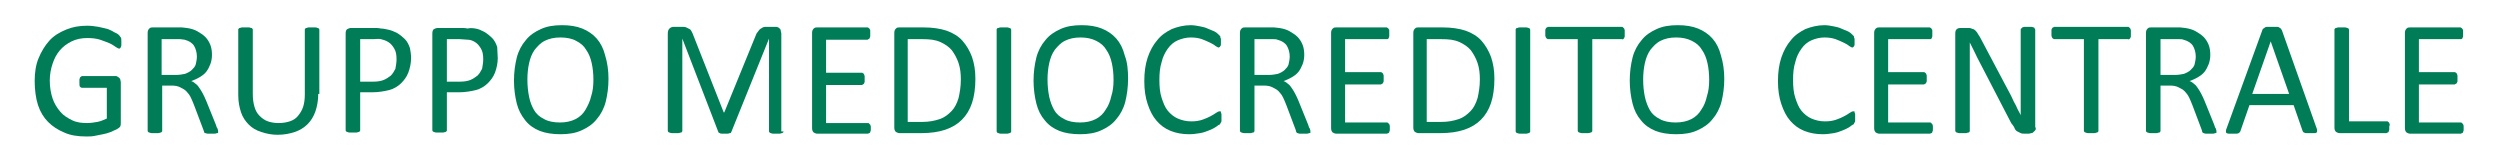 <?xml version="1.0" encoding="utf-8"?>
<!-- Generator: Adobe Illustrator 24.0.2, SVG Export Plug-In . SVG Version: 6.00 Build 0)  -->
<svg version="1.1" id="Livello_1" xmlns="http://www.w3.org/2000/svg" xmlns:xlink="http://www.w3.org/1999/xlink" x="0px" y="0px"
	 viewBox="0 0 447 29" style="enable-background:new 0 0 447 29;" xml:space="preserve">
<style type="text/css">
	.st0{fill:#007D57;}
</style>
<g>
	<path class="st0" d="M21.7,7.5c0,0.2,0,0.3,0,0.5c0,0.1,0,0.3-0.1,0.4c0,0.1-0.1,0.2-0.1,0.2s-0.1,0.1-0.2,0.1
		c-0.1,0-0.3-0.1-0.6-0.3S20,7.9,19.5,7.7s-1-0.4-1.6-0.6s-1.4-0.3-2.3-0.3c-1,0-2,0.2-2.8,0.6s-1.5,0.9-2.1,1.6s-1,1.5-1.3,2.4
		s-0.5,1.9-0.5,3c0,1.2,0.2,2.3,0.5,3.2s0.8,1.7,1.4,2.4s1.3,1.1,2.1,1.5s1.7,0.5,2.7,0.5c0.6,0,1.2-0.1,1.8-0.2
		c0.6-0.1,1.2-0.4,1.7-0.6v-5.5h-4.4c-0.2,0-0.3-0.1-0.4-0.2s-0.1-0.4-0.1-0.8c0-0.2,0-0.3,0-0.5c0-0.1,0.1-0.2,0.1-0.3
		s0.1-0.1,0.2-0.2s0.1-0.1,0.2-0.1h6c0.1,0,0.2,0,0.3,0.1s0.2,0.1,0.3,0.2s0.2,0.2,0.2,0.3s0.1,0.3,0.1,0.5v7.2c0,0.3,0,0.5-0.1,0.7
		s-0.3,0.3-0.6,0.5c-0.3,0.1-0.6,0.3-1.1,0.5s-0.9,0.3-1.4,0.4s-1,0.2-1.5,0.3s-1,0.1-1.5,0.1c-1.5,0-2.8-0.2-3.9-0.7
		c-1.2-0.5-2.1-1.1-2.9-1.9s-1.4-1.8-1.8-3S6.2,16,6.2,14.5c0-1.5,0.2-2.9,0.7-4.1S8,8.2,8.8,7.3s1.8-1.5,3-2s2.4-0.7,3.8-0.7
		c0.7,0,1.4,0.1,2,0.2s1.2,0.3,1.7,0.4c0.5,0.2,0.9,0.4,1.2,0.6C21,6,21.2,6.2,21.3,6.3s0.2,0.3,0.3,0.4S21.7,7.1,21.7,7.5z"/>
	<path class="st0" d="M39,23.5c0,0.1,0,0.1,0,0.2s-0.1,0.1-0.2,0.1s-0.2,0.1-0.4,0.1s-0.4,0-0.7,0c-0.3,0-0.5,0-0.6,0
		s-0.3-0.1-0.4-0.1c-0.1,0-0.2-0.1-0.2-0.2s-0.1-0.2-0.1-0.3l-1.7-4.5c-0.2-0.5-0.4-1-0.6-1.4c-0.2-0.4-0.5-0.8-0.8-1.1
		c-0.3-0.3-0.7-0.5-1.1-0.7s-0.9-0.3-1.5-0.3h-1.7v8.1c0,0.1,0,0.1-0.1,0.2s-0.1,0.1-0.2,0.1c-0.1,0-0.2,0.1-0.4,0.1s-0.4,0-0.6,0
		s-0.4,0-0.6,0s-0.3-0.1-0.4-0.1c-0.1,0-0.2-0.1-0.2-0.1s-0.1-0.1-0.1-0.2V5.9c0-0.4,0.1-0.6,0.3-0.8c0.2-0.2,0.4-0.2,0.6-0.2h4
		c0.5,0,0.9,0,1.2,0S33.1,5,33.4,5c0.7,0.1,1.4,0.3,1.9,0.6s1,0.6,1.4,1s0.7,0.9,0.9,1.4c0.2,0.5,0.3,1.1,0.3,1.8
		c0,0.6-0.1,1.2-0.3,1.7c-0.2,0.5-0.4,0.9-0.7,1.3s-0.7,0.7-1.2,1s-1,0.5-1.5,0.7c0.3,0.1,0.6,0.3,0.8,0.5c0.3,0.2,0.5,0.5,0.7,0.8
		s0.4,0.6,0.6,1s0.4,0.8,0.6,1.3l1.7,4.2c0.1,0.4,0.2,0.6,0.3,0.7C39,23.3,39,23.4,39,23.5z M35.2,10.1c0-0.7-0.2-1.4-0.5-1.9
		c-0.3-0.5-0.9-0.9-1.7-1.1C32.8,7.1,32.5,7,32.2,7S31.5,7,31,7h-2.1v6.4h2.5c0.7,0,1.2-0.1,1.7-0.2c0.5-0.2,0.9-0.4,1.2-0.7
		c0.3-0.3,0.6-0.6,0.7-1S35.2,10.6,35.2,10.1z"/>
	<path class="st0" d="M56.9,16.8c0,1.2-0.2,2.2-0.5,3.1s-0.8,1.7-1.4,2.3s-1.4,1.1-2.3,1.4s-1.9,0.5-3.1,0.5c-1,0-2-0.2-2.9-0.5
		s-1.6-0.7-2.2-1.3s-1.1-1.3-1.4-2.2s-0.5-1.9-0.5-3.1V5.3c0-0.1,0-0.1,0.1-0.2s0.1-0.1,0.2-0.1s0.2-0.1,0.4-0.1s0.4,0,0.6,0
		c0.2,0,0.4,0,0.6,0s0.3,0.1,0.4,0.1S45,5,45.1,5.1s0.1,0.1,0.1,0.2v11.5c0,0.9,0.1,1.6,0.3,2.3s0.5,1.2,0.9,1.6s0.9,0.8,1.5,1
		c0.6,0.2,1.2,0.3,1.9,0.3c0.7,0,1.4-0.1,2-0.3s1.1-0.5,1.5-1s0.7-1,0.9-1.6s0.3-1.4,0.3-2.2V5.3c0-0.1,0-0.1,0.1-0.2
		s0.1-0.1,0.2-0.1s0.2-0.1,0.4-0.1s0.4,0,0.6,0c0.2,0,0.4,0,0.6,0s0.3,0.1,0.4,0.1s0.2,0.1,0.2,0.1s0.1,0.1,0.1,0.2V16.8z"/>
	<path class="st0" d="M73.5,10.4c0,0.9-0.2,1.8-0.5,2.6s-0.8,1.4-1.3,1.9s-1.3,1-2.1,1.2s-1.9,0.4-3,0.4h-2.2v6.8
		c0,0.1,0,0.1-0.1,0.2s-0.1,0.1-0.2,0.1c-0.1,0-0.2,0.1-0.4,0.1s-0.4,0-0.6,0s-0.4,0-0.6,0s-0.3-0.1-0.4-0.1c-0.1,0-0.2-0.1-0.2-0.1
		s-0.1-0.1-0.1-0.2V6c0-0.4,0.1-0.7,0.3-0.8s0.4-0.2,0.7-0.2h4.1c0.4,0,0.8,0,1.2,0.1c0.4,0,0.8,0.1,1.3,0.2s1,0.3,1.6,0.6
		c0.5,0.3,1,0.7,1.4,1.1s0.7,1,0.9,1.6C73.4,9.1,73.5,9.7,73.5,10.4z M70.9,10.6c0-0.8-0.1-1.4-0.4-1.9s-0.6-0.9-1.1-1.2
		s-0.9-0.4-1.3-0.5S67.2,7,66.7,7h-2.3v7.6h2.3c0.8,0,1.4-0.1,1.9-0.3s0.9-0.5,1.3-0.8c0.3-0.3,0.6-0.8,0.8-1.2
		C70.8,11.7,70.9,11.2,70.9,10.6z"/>
	<path class="st0" d="M89,10.4c0,0.9-0.2,1.8-0.5,2.6s-0.8,1.4-1.3,1.9s-1.3,1-2.1,1.2s-1.9,0.4-3,0.4h-2.2v6.8c0,0.1,0,0.1-0.1,0.2
		s-0.1,0.1-0.2,0.1c-0.1,0-0.2,0.1-0.4,0.1s-0.4,0-0.6,0s-0.4,0-0.6,0s-0.3-0.1-0.4-0.1c-0.1,0-0.2-0.1-0.2-0.1s-0.1-0.1-0.1-0.2V6
		c0-0.4,0.1-0.7,0.3-0.8s0.4-0.2,0.7-0.2h4.1c0.4,0,0.8,0,1.2,0.1C84,5,84.4,5,85,5.1s1,0.3,1.6,0.6c0.5,0.3,1,0.7,1.4,1.1
		s0.7,1,0.9,1.6C88.9,9.1,89,9.7,89,10.4z M86.4,10.6c0-0.8-0.1-1.4-0.4-1.9s-0.6-0.9-1.1-1.2S84,7.1,83.6,7.1S82.7,7,82.2,7h-2.3
		v7.6h2.3c0.8,0,1.4-0.1,1.9-0.3s0.9-0.5,1.3-0.8c0.3-0.3,0.6-0.8,0.8-1.2C86.3,11.7,86.4,11.2,86.4,10.6z"/>
	<path class="st0" d="M108.8,14.1c0,1.5-0.2,2.9-0.5,4.1s-0.9,2.3-1.6,3.1c-0.7,0.9-1.6,1.5-2.7,2c-1.1,0.5-2.3,0.7-3.8,0.7
		c-1.4,0-2.7-0.2-3.7-0.6c-1-0.4-1.9-1-2.6-1.9s-1.2-1.8-1.5-3s-0.5-2.6-0.5-4.1c0-1.5,0.2-2.9,0.5-4.1s0.9-2.3,1.6-3.1
		c0.7-0.9,1.6-1.5,2.7-2s2.3-0.7,3.8-0.7c1.4,0,2.6,0.2,3.6,0.6s1.9,1,2.6,1.8c0.7,0.8,1.2,1.8,1.5,3
		C108.6,11.2,108.8,12.6,108.8,14.1z M106.1,14.3c0-1.1-0.1-2.1-0.3-3c-0.2-0.9-0.5-1.7-1-2.4c-0.4-0.7-1-1.2-1.8-1.6
		c-0.7-0.4-1.7-0.6-2.8-0.6s-2,0.2-2.8,0.6s-1.3,1-1.8,1.6c-0.5,0.7-0.8,1.5-1,2.4c-0.2,0.9-0.3,1.9-0.3,2.9c0,1.1,0.1,2.1,0.3,3.1
		s0.5,1.7,0.9,2.4c0.4,0.7,1,1.2,1.8,1.6c0.7,0.4,1.7,0.6,2.8,0.6c1.1,0,2-0.2,2.8-0.6s1.4-1,1.8-1.7s0.8-1.5,1-2.4
		C106,16.3,106.1,15.3,106.1,14.3z"/>
	<path class="st0" d="M140.1,23.5c0,0.1,0,0.1-0.1,0.2s-0.1,0.1-0.2,0.1c-0.1,0-0.2,0.1-0.4,0.1c-0.2,0-0.4,0-0.6,0
		c-0.2,0-0.4,0-0.6,0s-0.3-0.1-0.4-0.1c-0.1,0-0.2-0.1-0.2-0.1c0-0.1-0.1-0.1-0.1-0.2V6.9h0l-6.7,16.6c0,0.1-0.1,0.1-0.1,0.2
		s-0.1,0.1-0.2,0.1c-0.1,0-0.2,0.1-0.4,0.1c-0.1,0-0.3,0-0.5,0c-0.2,0-0.4,0-0.5,0s-0.3,0-0.4-0.1c-0.1,0-0.2-0.1-0.2-0.1
		s-0.1-0.1-0.1-0.2l-6.4-16.6h0v16.5c0,0.1,0,0.1-0.1,0.2c0,0.1-0.1,0.1-0.2,0.1c-0.1,0-0.2,0.1-0.4,0.1c-0.2,0-0.4,0-0.6,0
		c-0.2,0-0.4,0-0.6,0c-0.2,0-0.3-0.1-0.4-0.1c-0.1,0-0.2-0.1-0.2-0.1s-0.1-0.1-0.1-0.2V6c0-0.4,0.1-0.7,0.3-0.9s0.5-0.3,0.7-0.3h1.5
		c0.3,0,0.6,0,0.8,0.1c0.2,0.1,0.4,0.2,0.6,0.3s0.3,0.3,0.4,0.5s0.2,0.4,0.3,0.7l5.4,13.7h0.1l5.6-13.7c0.1-0.3,0.2-0.5,0.4-0.7
		c0.1-0.2,0.3-0.4,0.4-0.5c0.2-0.1,0.3-0.2,0.5-0.3c0.2-0.1,0.4-0.1,0.7-0.1h1.6c0.1,0,0.3,0,0.4,0.1c0.1,0,0.2,0.1,0.3,0.2
		c0.1,0.1,0.2,0.2,0.2,0.4s0.1,0.3,0.1,0.5V23.5z"/>
	<path class="st0" d="M155.7,22.8c0,0.2,0,0.3,0,0.5c0,0.1-0.1,0.2-0.1,0.3s-0.1,0.2-0.2,0.2s-0.1,0.1-0.2,0.1h-9.1
		c-0.2,0-0.4-0.1-0.6-0.2c-0.2-0.2-0.3-0.4-0.3-0.8V5.9c0-0.4,0.1-0.6,0.3-0.8c0.2-0.2,0.4-0.2,0.6-0.2h9c0.1,0,0.1,0,0.2,0.1
		c0.1,0,0.1,0.1,0.2,0.2s0.1,0.2,0.1,0.3c0,0.1,0,0.3,0,0.5c0,0.2,0,0.3,0,0.5c0,0.1-0.1,0.2-0.1,0.3s-0.1,0.1-0.2,0.2
		c-0.1,0-0.1,0.1-0.2,0.1h-7.4v5.9h6.4c0.1,0,0.1,0,0.2,0.1c0.1,0,0.1,0.1,0.2,0.2c0,0.1,0.1,0.2,0.1,0.3s0,0.3,0,0.5
		c0,0.2,0,0.3,0,0.5s-0.1,0.2-0.1,0.3c0,0.1-0.1,0.1-0.2,0.2c-0.1,0-0.1,0.1-0.2,0.1h-6.4v6.8h7.5c0.1,0,0.1,0,0.2,0.1
		s0.1,0.1,0.2,0.2c0,0.1,0.1,0.2,0.1,0.3C155.7,22.4,155.7,22.6,155.7,22.8z"/>
	<path class="st0" d="M174.4,14.1c0,1.6-0.2,3.1-0.6,4.3c-0.4,1.2-1,2.2-1.8,3c-0.8,0.8-1.8,1.4-3,1.8s-2.6,0.6-4.2,0.6h-4
		c-0.2,0-0.4-0.1-0.6-0.2c-0.2-0.2-0.3-0.4-0.3-0.8V5.9c0-0.4,0.1-0.6,0.3-0.8c0.2-0.2,0.4-0.2,0.6-0.2h4.3c1.6,0,3,0.2,4.2,0.6
		c1.1,0.4,2.1,1,2.8,1.8s1.3,1.8,1.7,2.9C174.2,11.4,174.4,12.6,174.4,14.1z M171.8,14.2c0-1-0.1-2-0.4-2.9
		c-0.3-0.9-0.7-1.6-1.2-2.3c-0.5-0.6-1.2-1.1-2.1-1.5S166.2,7,164.9,7h-2.6v14.8h2.6c1.2,0,2.2-0.2,3.1-0.5s1.5-0.8,2.1-1.4
		s1-1.4,1.3-2.4C171.6,16.6,171.8,15.5,171.8,14.2z"/>
	<path class="st0" d="M180.8,23.5c0,0.1,0,0.1-0.1,0.2s-0.1,0.1-0.2,0.1c-0.1,0-0.2,0.1-0.4,0.1c-0.2,0-0.4,0-0.6,0
		c-0.2,0-0.4,0-0.6,0s-0.3-0.1-0.4-0.1c-0.1,0-0.2-0.1-0.2-0.1s-0.1-0.1-0.1-0.2V5.3c0-0.1,0-0.1,0.1-0.2c0-0.1,0.1-0.1,0.2-0.1
		c0.1,0,0.2-0.1,0.4-0.1c0.2,0,0.4,0,0.6,0c0.2,0,0.4,0,0.6,0c0.2,0,0.3,0.1,0.4,0.1s0.2,0.1,0.2,0.1s0.1,0.1,0.1,0.2V23.5z"/>
	<path class="st0" d="M201.7,14.1c0,1.5-0.2,2.9-0.5,4.1s-0.9,2.3-1.6,3.1c-0.7,0.9-1.6,1.5-2.7,2c-1.1,0.5-2.3,0.7-3.8,0.7
		c-1.4,0-2.7-0.2-3.7-0.6c-1-0.4-1.9-1-2.6-1.9c-0.7-0.8-1.2-1.8-1.5-3s-0.5-2.6-0.5-4.1c0-1.5,0.2-2.9,0.5-4.1s0.9-2.3,1.6-3.1
		c0.7-0.9,1.6-1.5,2.7-2s2.3-0.7,3.8-0.7c1.4,0,2.6,0.2,3.6,0.6s1.9,1,2.6,1.8c0.7,0.8,1.2,1.8,1.5,3
		C201.6,11.2,201.7,12.6,201.7,14.1z M199.1,14.3c0-1.1-0.1-2.1-0.3-3c-0.2-0.9-0.5-1.7-1-2.4c-0.4-0.7-1-1.2-1.8-1.6
		s-1.7-0.6-2.8-0.6c-1.1,0-2,0.2-2.8,0.6s-1.3,1-1.8,1.6c-0.5,0.7-0.8,1.5-1,2.4c-0.2,0.9-0.3,1.9-0.3,2.9c0,1.1,0.1,2.1,0.3,3.1
		c0.2,0.9,0.5,1.7,0.9,2.4c0.4,0.7,1,1.2,1.8,1.6c0.7,0.4,1.7,0.6,2.8,0.6c1.1,0,2-0.2,2.8-0.6s1.4-1,1.8-1.7c0.5-0.7,0.8-1.5,1-2.4
		C199,16.3,199.1,15.3,199.1,14.3z"/>
	<path class="st0" d="M218.4,21.2c0,0.2,0,0.3,0,0.4s0,0.2-0.1,0.3s-0.1,0.2-0.1,0.2s-0.1,0.2-0.2,0.2s-0.3,0.2-0.6,0.4
		c-0.3,0.2-0.7,0.4-1.2,0.6c-0.5,0.2-1,0.4-1.6,0.5c-0.6,0.1-1.3,0.2-2,0.2c-1.2,0-2.3-0.2-3.3-0.6c-1-0.4-1.8-1-2.5-1.8
		s-1.2-1.8-1.6-3c-0.4-1.2-0.6-2.5-0.6-4.1c0-1.6,0.2-3,0.6-4.2c0.4-1.2,1-2.3,1.7-3.1c0.7-0.9,1.6-1.5,2.6-2c1-0.4,2.2-0.7,3.4-0.7
		c0.5,0,1.1,0.1,1.6,0.2c0.5,0.1,1,0.2,1.4,0.4s0.8,0.3,1.2,0.5s0.6,0.4,0.7,0.5c0.1,0.1,0.2,0.2,0.3,0.3s0.1,0.1,0.1,0.2
		c0,0.1,0,0.2,0.1,0.3c0,0.1,0,0.3,0,0.5c0,0.2,0,0.4,0,0.5s0,0.3-0.1,0.3c0,0.1-0.1,0.2-0.1,0.2c-0.1,0-0.1,0.1-0.2,0.1
		c-0.1,0-0.3-0.1-0.6-0.3c-0.2-0.2-0.6-0.4-1-0.6c-0.4-0.2-0.9-0.4-1.4-0.6c-0.6-0.2-1.2-0.3-2-0.3c-0.8,0-1.6,0.2-2.3,0.5
		c-0.7,0.3-1.3,0.8-1.8,1.5c-0.5,0.7-0.9,1.5-1.1,2.4c-0.3,0.9-0.4,2-0.4,3.2c0,1.2,0.1,2.3,0.4,3.2c0.3,0.9,0.6,1.7,1.1,2.3
		c0.5,0.6,1.1,1.1,1.8,1.4c0.7,0.3,1.5,0.5,2.4,0.5c0.8,0,1.4-0.1,2-0.3s1-0.4,1.4-0.6s0.7-0.4,1-0.6c0.3-0.2,0.5-0.3,0.6-0.3
		c0.1,0,0.1,0,0.2,0s0.1,0.1,0.1,0.2c0,0.1,0.1,0.2,0.1,0.3S218.4,20.9,218.4,21.2z"/>
	<path class="st0" d="M234.3,23.5c0,0.1,0,0.1,0,0.2s-0.1,0.1-0.2,0.1s-0.2,0.1-0.4,0.1s-0.4,0-0.7,0c-0.3,0-0.5,0-0.6,0
		c-0.2,0-0.3-0.1-0.4-0.1c-0.1,0-0.2-0.1-0.2-0.2c-0.1-0.1-0.1-0.2-0.1-0.3l-1.7-4.5c-0.2-0.5-0.4-1-0.6-1.4
		c-0.2-0.4-0.5-0.8-0.8-1.1c-0.3-0.3-0.7-0.5-1.1-0.7s-0.9-0.3-1.5-0.3h-1.7v8.1c0,0.1,0,0.1-0.1,0.2c0,0.1-0.1,0.1-0.2,0.1
		c-0.1,0-0.2,0.1-0.4,0.1c-0.2,0-0.4,0-0.6,0s-0.4,0-0.6,0c-0.2,0-0.3-0.1-0.4-0.1c-0.1,0-0.2-0.1-0.2-0.1s-0.1-0.1-0.1-0.2V5.9
		c0-0.4,0.1-0.6,0.3-0.8c0.2-0.2,0.4-0.2,0.6-0.2h4c0.5,0,0.9,0,1.2,0c0.3,0,0.6,0.1,0.9,0.1c0.7,0.1,1.4,0.3,1.9,0.6s1,0.6,1.4,1
		s0.7,0.9,0.9,1.4c0.2,0.5,0.3,1.1,0.3,1.8c0,0.6-0.1,1.2-0.3,1.7c-0.2,0.5-0.4,0.9-0.7,1.3s-0.7,0.7-1.2,1s-1,0.5-1.5,0.7
		c0.3,0.1,0.6,0.3,0.8,0.5c0.3,0.2,0.5,0.5,0.7,0.8c0.2,0.3,0.4,0.6,0.6,1s0.4,0.8,0.6,1.3l1.7,4.2c0.1,0.4,0.2,0.6,0.3,0.7
		C234.3,23.3,234.3,23.4,234.3,23.5z M230.6,10.1c0-0.7-0.2-1.4-0.5-1.9c-0.3-0.5-0.9-0.9-1.7-1.1c-0.2-0.1-0.5-0.1-0.8-0.1
		c-0.3,0-0.7,0-1.2,0h-2.1v6.4h2.5c0.7,0,1.2-0.1,1.7-0.2c0.5-0.2,0.9-0.4,1.2-0.7c0.3-0.3,0.6-0.6,0.7-1
		C230.5,11,230.6,10.6,230.6,10.1z"/>
	<path class="st0" d="M248.5,22.8c0,0.2,0,0.3,0,0.5c0,0.1-0.1,0.2-0.1,0.3s-0.1,0.2-0.2,0.2s-0.1,0.1-0.2,0.1h-9.1
		c-0.2,0-0.4-0.1-0.6-0.2c-0.2-0.2-0.3-0.4-0.3-0.8V5.9c0-0.4,0.1-0.6,0.3-0.8c0.2-0.2,0.4-0.2,0.6-0.2h9c0.1,0,0.1,0,0.2,0.1
		c0.1,0,0.1,0.1,0.2,0.2s0.1,0.2,0.1,0.3c0,0.1,0,0.3,0,0.5c0,0.2,0,0.3,0,0.5c0,0.1-0.1,0.2-0.1,0.3s-0.1,0.1-0.2,0.2
		C248.1,7,248,7,247.9,7h-7.4v5.9h6.4c0.1,0,0.1,0,0.2,0.1c0.1,0,0.1,0.1,0.2,0.2c0,0.1,0.1,0.2,0.1,0.3s0,0.3,0,0.5
		c0,0.2,0,0.3,0,0.5s-0.1,0.2-0.1,0.3c0,0.1-0.1,0.1-0.2,0.2c-0.1,0-0.1,0.1-0.2,0.1h-6.4v6.8h7.5c0.1,0,0.1,0,0.2,0.1
		s0.1,0.1,0.2,0.2c0,0.1,0.1,0.2,0.1,0.3C248.5,22.4,248.5,22.6,248.5,22.8z"/>
	<path class="st0" d="M267.2,14.1c0,1.6-0.2,3.1-0.6,4.3c-0.4,1.2-1,2.2-1.8,3c-0.8,0.8-1.8,1.4-3,1.8s-2.6,0.6-4.2,0.6h-4
		c-0.2,0-0.4-0.1-0.6-0.2c-0.2-0.2-0.3-0.4-0.3-0.8V5.9c0-0.4,0.1-0.6,0.3-0.8c0.2-0.2,0.4-0.2,0.6-0.2h4.3c1.6,0,3,0.2,4.2,0.6
		c1.1,0.4,2.1,1,2.8,1.8s1.3,1.8,1.7,2.9C267,11.4,267.2,12.6,267.2,14.1z M264.6,14.2c0-1-0.1-2-0.4-2.9c-0.3-0.9-0.7-1.6-1.2-2.3
		c-0.5-0.6-1.2-1.1-2.1-1.5S259,7,257.7,7h-2.6v14.8h2.6c1.2,0,2.2-0.2,3.1-0.5s1.5-0.8,2.1-1.4s1-1.4,1.3-2.4
		C264.4,16.6,264.6,15.5,264.6,14.2z"/>
	<path class="st0" d="M273.6,23.5c0,0.1,0,0.1-0.1,0.2s-0.1,0.1-0.2,0.1c-0.1,0-0.2,0.1-0.4,0.1c-0.2,0-0.4,0-0.6,0
		c-0.2,0-0.4,0-0.6,0s-0.3-0.1-0.4-0.1c-0.1,0-0.2-0.1-0.2-0.1s-0.1-0.1-0.1-0.2V5.3c0-0.1,0-0.1,0.1-0.2c0-0.1,0.1-0.1,0.2-0.1
		c0.1,0,0.2-0.1,0.4-0.1c0.2,0,0.4,0,0.6,0c0.2,0,0.4,0,0.6,0c0.2,0,0.3,0.1,0.4,0.1s0.2,0.1,0.2,0.1s0.1,0.1,0.1,0.2V23.5z"/>
	<path class="st0" d="M290.5,6c0,0.2,0,0.3,0,0.5s-0.1,0.2-0.1,0.3c0,0.1-0.1,0.1-0.2,0.2S290.1,7,290,7h-5.3v16.4
		c0,0.1,0,0.1-0.1,0.2s-0.1,0.1-0.2,0.1c-0.1,0-0.2,0.1-0.4,0.1c-0.2,0-0.4,0-0.6,0c-0.2,0-0.4,0-0.6,0s-0.3-0.1-0.4-0.1
		c-0.1,0-0.2-0.1-0.2-0.1s-0.1-0.1-0.1-0.2V7h-5.3c-0.1,0-0.1,0-0.2-0.1c-0.1,0-0.1-0.1-0.2-0.2c0-0.1-0.1-0.2-0.1-0.3s0-0.3,0-0.5
		s0-0.3,0-0.5s0.1-0.3,0.1-0.3s0.1-0.2,0.2-0.2c0.1,0,0.1-0.1,0.2-0.1H290c0.1,0,0.1,0,0.2,0.1s0.1,0.1,0.2,0.2
		c0,0.1,0.1,0.2,0.1,0.3S290.5,5.8,290.5,6z"/>
	<path class="st0" d="M308.3,14.1c0,1.5-0.2,2.9-0.5,4.1s-0.9,2.3-1.6,3.1c-0.7,0.9-1.6,1.5-2.7,2c-1.1,0.5-2.3,0.7-3.8,0.7
		c-1.4,0-2.7-0.2-3.7-0.6c-1-0.4-1.9-1-2.6-1.9c-0.7-0.8-1.2-1.8-1.5-3s-0.5-2.6-0.5-4.1c0-1.5,0.2-2.9,0.5-4.1s0.9-2.3,1.6-3.1
		c0.7-0.9,1.6-1.5,2.7-2s2.3-0.7,3.8-0.7c1.4,0,2.6,0.2,3.6,0.6s1.9,1,2.6,1.8c0.7,0.8,1.2,1.8,1.5,3
		C308.1,11.2,308.3,12.6,308.3,14.1z M305.6,14.3c0-1.1-0.1-2.1-0.3-3c-0.2-0.9-0.5-1.7-1-2.4c-0.4-0.7-1-1.2-1.8-1.6
		s-1.7-0.6-2.8-0.6c-1.1,0-2,0.2-2.8,0.6s-1.3,1-1.8,1.6c-0.5,0.7-0.8,1.5-1,2.4c-0.2,0.9-0.3,1.9-0.3,2.9c0,1.1,0.1,2.1,0.3,3.1
		c0.2,0.9,0.5,1.7,0.9,2.4c0.4,0.7,1,1.2,1.8,1.6c0.7,0.4,1.7,0.6,2.8,0.6c1.1,0,2-0.2,2.8-0.6s1.4-1,1.8-1.7c0.5-0.7,0.8-1.5,1-2.4
		C305.5,16.3,305.6,15.3,305.6,14.3z"/>
	<path class="st0" d="M331.7,21.2c0,0.2,0,0.3,0,0.4s0,0.2-0.1,0.3s-0.1,0.2-0.1,0.2s-0.1,0.2-0.2,0.2s-0.3,0.2-0.6,0.4
		c-0.3,0.2-0.7,0.4-1.2,0.6c-0.5,0.2-1,0.4-1.6,0.5c-0.6,0.1-1.3,0.2-2,0.2c-1.2,0-2.3-0.2-3.3-0.6c-1-0.4-1.8-1-2.5-1.8
		s-1.2-1.8-1.6-3c-0.4-1.2-0.6-2.5-0.6-4.1c0-1.6,0.2-3,0.6-4.2c0.4-1.2,1-2.3,1.7-3.1c0.7-0.9,1.6-1.5,2.6-2c1-0.4,2.2-0.7,3.4-0.7
		c0.5,0,1.1,0.1,1.6,0.2c0.5,0.1,1,0.2,1.4,0.4s0.8,0.3,1.2,0.5s0.6,0.4,0.7,0.5c0.1,0.1,0.2,0.2,0.3,0.3s0.1,0.1,0.1,0.2
		c0,0.1,0,0.2,0.1,0.3c0,0.1,0,0.3,0,0.5c0,0.2,0,0.4,0,0.5s0,0.3-0.1,0.3c0,0.1-0.1,0.2-0.1,0.2c-0.1,0-0.1,0.1-0.2,0.1
		c-0.1,0-0.3-0.1-0.6-0.3c-0.2-0.2-0.6-0.4-1-0.6c-0.4-0.2-0.9-0.4-1.4-0.6c-0.6-0.2-1.2-0.3-2-0.3c-0.8,0-1.6,0.2-2.3,0.5
		c-0.7,0.3-1.3,0.8-1.8,1.5c-0.5,0.7-0.9,1.5-1.1,2.4c-0.3,0.9-0.4,2-0.4,3.2c0,1.2,0.1,2.3,0.4,3.2c0.3,0.9,0.6,1.7,1.1,2.3
		c0.5,0.6,1.1,1.1,1.8,1.4c0.7,0.3,1.5,0.5,2.4,0.5c0.8,0,1.4-0.1,2-0.3s1-0.4,1.4-0.6s0.7-0.4,1-0.6c0.3-0.2,0.5-0.3,0.6-0.3
		c0.1,0,0.1,0,0.2,0s0.1,0.1,0.1,0.2c0,0.1,0.1,0.2,0.1,0.3S331.7,20.9,331.7,21.2z"/>
	<path class="st0" d="M345.6,22.8c0,0.2,0,0.3,0,0.5c0,0.1-0.1,0.2-0.1,0.3s-0.1,0.2-0.2,0.2s-0.1,0.1-0.2,0.1H336
		c-0.2,0-0.4-0.1-0.6-0.2c-0.2-0.2-0.3-0.4-0.3-0.8V5.9c0-0.4,0.1-0.6,0.3-0.8c0.2-0.2,0.4-0.2,0.6-0.2h9c0.1,0,0.1,0,0.2,0.1
		c0.1,0,0.1,0.1,0.2,0.2s0.1,0.2,0.1,0.3c0,0.1,0,0.3,0,0.5c0,0.2,0,0.3,0,0.5c0,0.1-0.1,0.2-0.1,0.3s-0.1,0.1-0.2,0.2
		C345.2,7,345.1,7,345,7h-7.4v5.9h6.4c0.1,0,0.1,0,0.2,0.1c0.1,0,0.1,0.1,0.2,0.2c0,0.1,0.1,0.2,0.1,0.3s0,0.3,0,0.5
		c0,0.2,0,0.3,0,0.5s-0.1,0.2-0.1,0.3c0,0.1-0.1,0.1-0.2,0.2c-0.1,0-0.1,0.1-0.2,0.1h-6.4v6.8h7.5c0.1,0,0.1,0,0.2,0.1
		s0.1,0.1,0.2,0.2c0,0.1,0.1,0.2,0.1,0.3C345.6,22.4,345.6,22.6,345.6,22.8z"/>
	<path class="st0" d="M364,22.8c0,0.2,0,0.4-0.1,0.5s-0.2,0.2-0.3,0.3c-0.1,0.1-0.2,0.2-0.4,0.2c-0.1,0-0.3,0.1-0.4,0.1h-0.8
		c-0.3,0-0.5,0-0.7-0.1c-0.2-0.1-0.4-0.2-0.6-0.3c-0.2-0.1-0.4-0.3-0.5-0.6s-0.4-0.6-0.6-0.9L354,11.2c-0.3-0.6-0.6-1.1-0.9-1.8
		c-0.3-0.6-0.6-1.2-0.9-1.8h0c0,0.7,0,1.4,0,2.2s0,1.5,0,2.2v11.4c0,0.1,0,0.1-0.1,0.2c0,0.1-0.1,0.1-0.2,0.1
		c-0.1,0-0.2,0.1-0.4,0.1c-0.2,0-0.4,0-0.6,0s-0.5,0-0.6,0c-0.2,0-0.3-0.1-0.4-0.1c-0.1,0-0.2-0.1-0.2-0.1c0-0.1-0.1-0.1-0.1-0.2V6
		c0-0.4,0.1-0.7,0.3-0.8c0.2-0.2,0.5-0.2,0.7-0.2h1.2c0.3,0,0.5,0,0.7,0.1s0.4,0.1,0.5,0.2c0.2,0.1,0.3,0.3,0.5,0.5
		c0.1,0.2,0.3,0.5,0.5,0.8l4.4,8.3c0.3,0.5,0.5,1,0.8,1.5c0.3,0.5,0.5,1,0.7,1.4c0.2,0.5,0.5,0.9,0.7,1.4c0.2,0.5,0.5,0.9,0.7,1.4h0
		c0-0.8,0-1.6,0-2.4c0-0.8,0-1.6,0-2.4V5.3c0-0.1,0-0.1,0.1-0.2s0.1-0.1,0.2-0.2c0.1,0,0.2-0.1,0.4-0.1c0.2,0,0.4,0,0.6,0
		c0.2,0,0.4,0,0.6,0s0.3,0.1,0.4,0.1c0.1,0,0.2,0.1,0.2,0.2s0.1,0.1,0.1,0.2V22.8z"/>
	<path class="st0" d="M381,6c0,0.2,0,0.3,0,0.5s-0.1,0.2-0.1,0.3c0,0.1-0.1,0.1-0.2,0.2S380.5,7,380.5,7h-5.3v16.4
		c0,0.1,0,0.1-0.1,0.2s-0.1,0.1-0.2,0.1c-0.1,0-0.2,0.1-0.4,0.1c-0.2,0-0.4,0-0.6,0c-0.2,0-0.4,0-0.6,0s-0.3-0.1-0.4-0.1
		c-0.1,0-0.2-0.1-0.2-0.1s-0.1-0.1-0.1-0.2V7h-5.3c-0.1,0-0.1,0-0.2-0.1c-0.1,0-0.1-0.1-0.2-0.2c0-0.1-0.1-0.2-0.1-0.3s0-0.3,0-0.5
		s0-0.3,0-0.5s0.1-0.3,0.1-0.3s0.1-0.2,0.2-0.2c0.1,0,0.1-0.1,0.2-0.1h13.2c0.1,0,0.1,0,0.2,0.1s0.1,0.1,0.2,0.2
		c0,0.1,0.1,0.2,0.1,0.3S381,5.8,381,6z"/>
	<path class="st0" d="M396.3,23.5c0,0.1,0,0.1,0,0.2s-0.1,0.1-0.2,0.1s-0.2,0.1-0.4,0.1s-0.4,0-0.7,0c-0.3,0-0.5,0-0.6,0
		c-0.2,0-0.3-0.1-0.4-0.1c-0.1,0-0.2-0.1-0.2-0.2c-0.1-0.1-0.1-0.2-0.1-0.3l-1.7-4.5c-0.2-0.5-0.4-1-0.6-1.4
		c-0.2-0.4-0.5-0.8-0.8-1.1c-0.3-0.3-0.7-0.5-1.1-0.7s-0.9-0.3-1.5-0.3h-1.7v8.1c0,0.1,0,0.1-0.1,0.2c0,0.1-0.1,0.1-0.2,0.1
		c-0.1,0-0.2,0.1-0.4,0.1c-0.2,0-0.4,0-0.6,0s-0.4,0-0.6,0c-0.2,0-0.3-0.1-0.4-0.1c-0.1,0-0.2-0.1-0.2-0.1s-0.1-0.1-0.1-0.2V5.9
		c0-0.4,0.1-0.6,0.3-0.8c0.2-0.2,0.4-0.2,0.6-0.2h4c0.5,0,0.9,0,1.2,0c0.3,0,0.6,0.1,0.9,0.1c0.7,0.1,1.4,0.3,1.9,0.6s1,0.6,1.4,1
		s0.7,0.9,0.9,1.4c0.2,0.5,0.3,1.1,0.3,1.8c0,0.6-0.1,1.2-0.3,1.7c-0.2,0.5-0.4,0.9-0.7,1.3s-0.7,0.7-1.2,1s-1,0.5-1.5,0.7
		c0.3,0.1,0.6,0.3,0.8,0.5c0.3,0.2,0.5,0.5,0.7,0.8c0.2,0.3,0.4,0.6,0.6,1s0.4,0.8,0.6,1.3l1.7,4.2c0.1,0.4,0.2,0.6,0.3,0.7
		C396.3,23.3,396.3,23.4,396.3,23.5z M392.6,10.1c0-0.7-0.2-1.4-0.5-1.9c-0.3-0.5-0.9-0.9-1.7-1.1c-0.2-0.1-0.5-0.1-0.8-0.1
		c-0.3,0-0.7,0-1.2,0h-2.1v6.4h2.5c0.7,0,1.2-0.1,1.7-0.2c0.5-0.2,0.9-0.4,1.2-0.7c0.3-0.3,0.6-0.6,0.7-1
		C392.5,11,392.6,10.6,392.6,10.1z"/>
	<path class="st0" d="M414.2,22.9c0.1,0.2,0.1,0.4,0.1,0.5c0,0.1,0,0.2-0.1,0.3s-0.2,0.1-0.4,0.1s-0.4,0-0.7,0s-0.5,0-0.7,0
		c-0.2,0-0.3,0-0.4-0.1c-0.1,0-0.2-0.1-0.2-0.1c0-0.1-0.1-0.1-0.1-0.2l-1.6-4.6h-7.9l-1.6,4.6c0,0.1-0.1,0.2-0.1,0.2
		s-0.1,0.1-0.2,0.2c-0.1,0-0.2,0.1-0.4,0.1s-0.4,0-0.7,0c-0.3,0-0.5,0-0.7,0c-0.2,0-0.3-0.1-0.4-0.1c-0.1-0.1-0.1-0.2-0.1-0.3
		c0-0.1,0-0.3,0.1-0.5l6.4-17.6c0-0.1,0.1-0.2,0.2-0.3c0.1-0.1,0.2-0.1,0.3-0.2s0.3-0.1,0.5-0.1c0.2,0,0.4,0,0.7,0
		c0.3,0,0.6,0,0.8,0c0.2,0,0.4,0,0.5,0.1s0.2,0.1,0.3,0.2c0.1,0.1,0.1,0.2,0.2,0.3L414.2,22.9z M406,7.4L406,7.4l-3.3,9.4h6.6
		L406,7.4z"/>
	<path class="st0" d="M427.2,22.7c0,0.2,0,0.4,0,0.5c0,0.1-0.1,0.2-0.1,0.3c0,0.1-0.1,0.2-0.2,0.2c-0.1,0-0.1,0.1-0.2,0.1h-8.4
		c-0.2,0-0.4-0.1-0.6-0.2c-0.2-0.2-0.3-0.4-0.3-0.8V5.3c0-0.1,0-0.1,0.1-0.2s0.1-0.1,0.2-0.1s0.2-0.1,0.4-0.1s0.4,0,0.6,0
		c0.2,0,0.4,0,0.6,0c0.2,0,0.3,0.1,0.4,0.1s0.2,0.1,0.2,0.1s0.1,0.1,0.1,0.2v16.4h6.8c0.1,0,0.2,0,0.2,0.1c0.1,0,0.1,0.1,0.2,0.2
		c0,0.1,0.1,0.2,0.1,0.3S427.2,22.5,427.2,22.7z"/>
	<path class="st0" d="M440.5,22.8c0,0.2,0,0.3,0,0.5c0,0.1-0.1,0.2-0.1,0.3s-0.1,0.2-0.2,0.2s-0.1,0.1-0.2,0.1h-9.1
		c-0.2,0-0.4-0.1-0.6-0.2c-0.2-0.2-0.3-0.4-0.3-0.8V5.9c0-0.4,0.1-0.6,0.3-0.8c0.2-0.2,0.4-0.2,0.6-0.2h9c0.1,0,0.1,0,0.2,0.1
		c0.1,0,0.1,0.1,0.2,0.2s0.1,0.2,0.1,0.3c0,0.1,0,0.3,0,0.5c0,0.2,0,0.3,0,0.5c0,0.1-0.1,0.2-0.1,0.3s-0.1,0.1-0.2,0.2
		C440,7,440,7,439.9,7h-7.4v5.9h6.4c0.1,0,0.1,0,0.2,0.1c0.1,0,0.1,0.1,0.2,0.2c0,0.1,0.1,0.2,0.1,0.3s0,0.3,0,0.5
		c0,0.2,0,0.3,0,0.5s-0.1,0.2-0.1,0.3c0,0.1-0.1,0.1-0.2,0.2c-0.1,0-0.1,0.1-0.2,0.1h-6.4v6.8h7.5c0.1,0,0.1,0,0.2,0.1
		s0.1,0.1,0.2,0.2c0,0.1,0.1,0.2,0.1,0.3C440.5,22.4,440.5,22.6,440.5,22.8z"/>
</g>
</svg>
